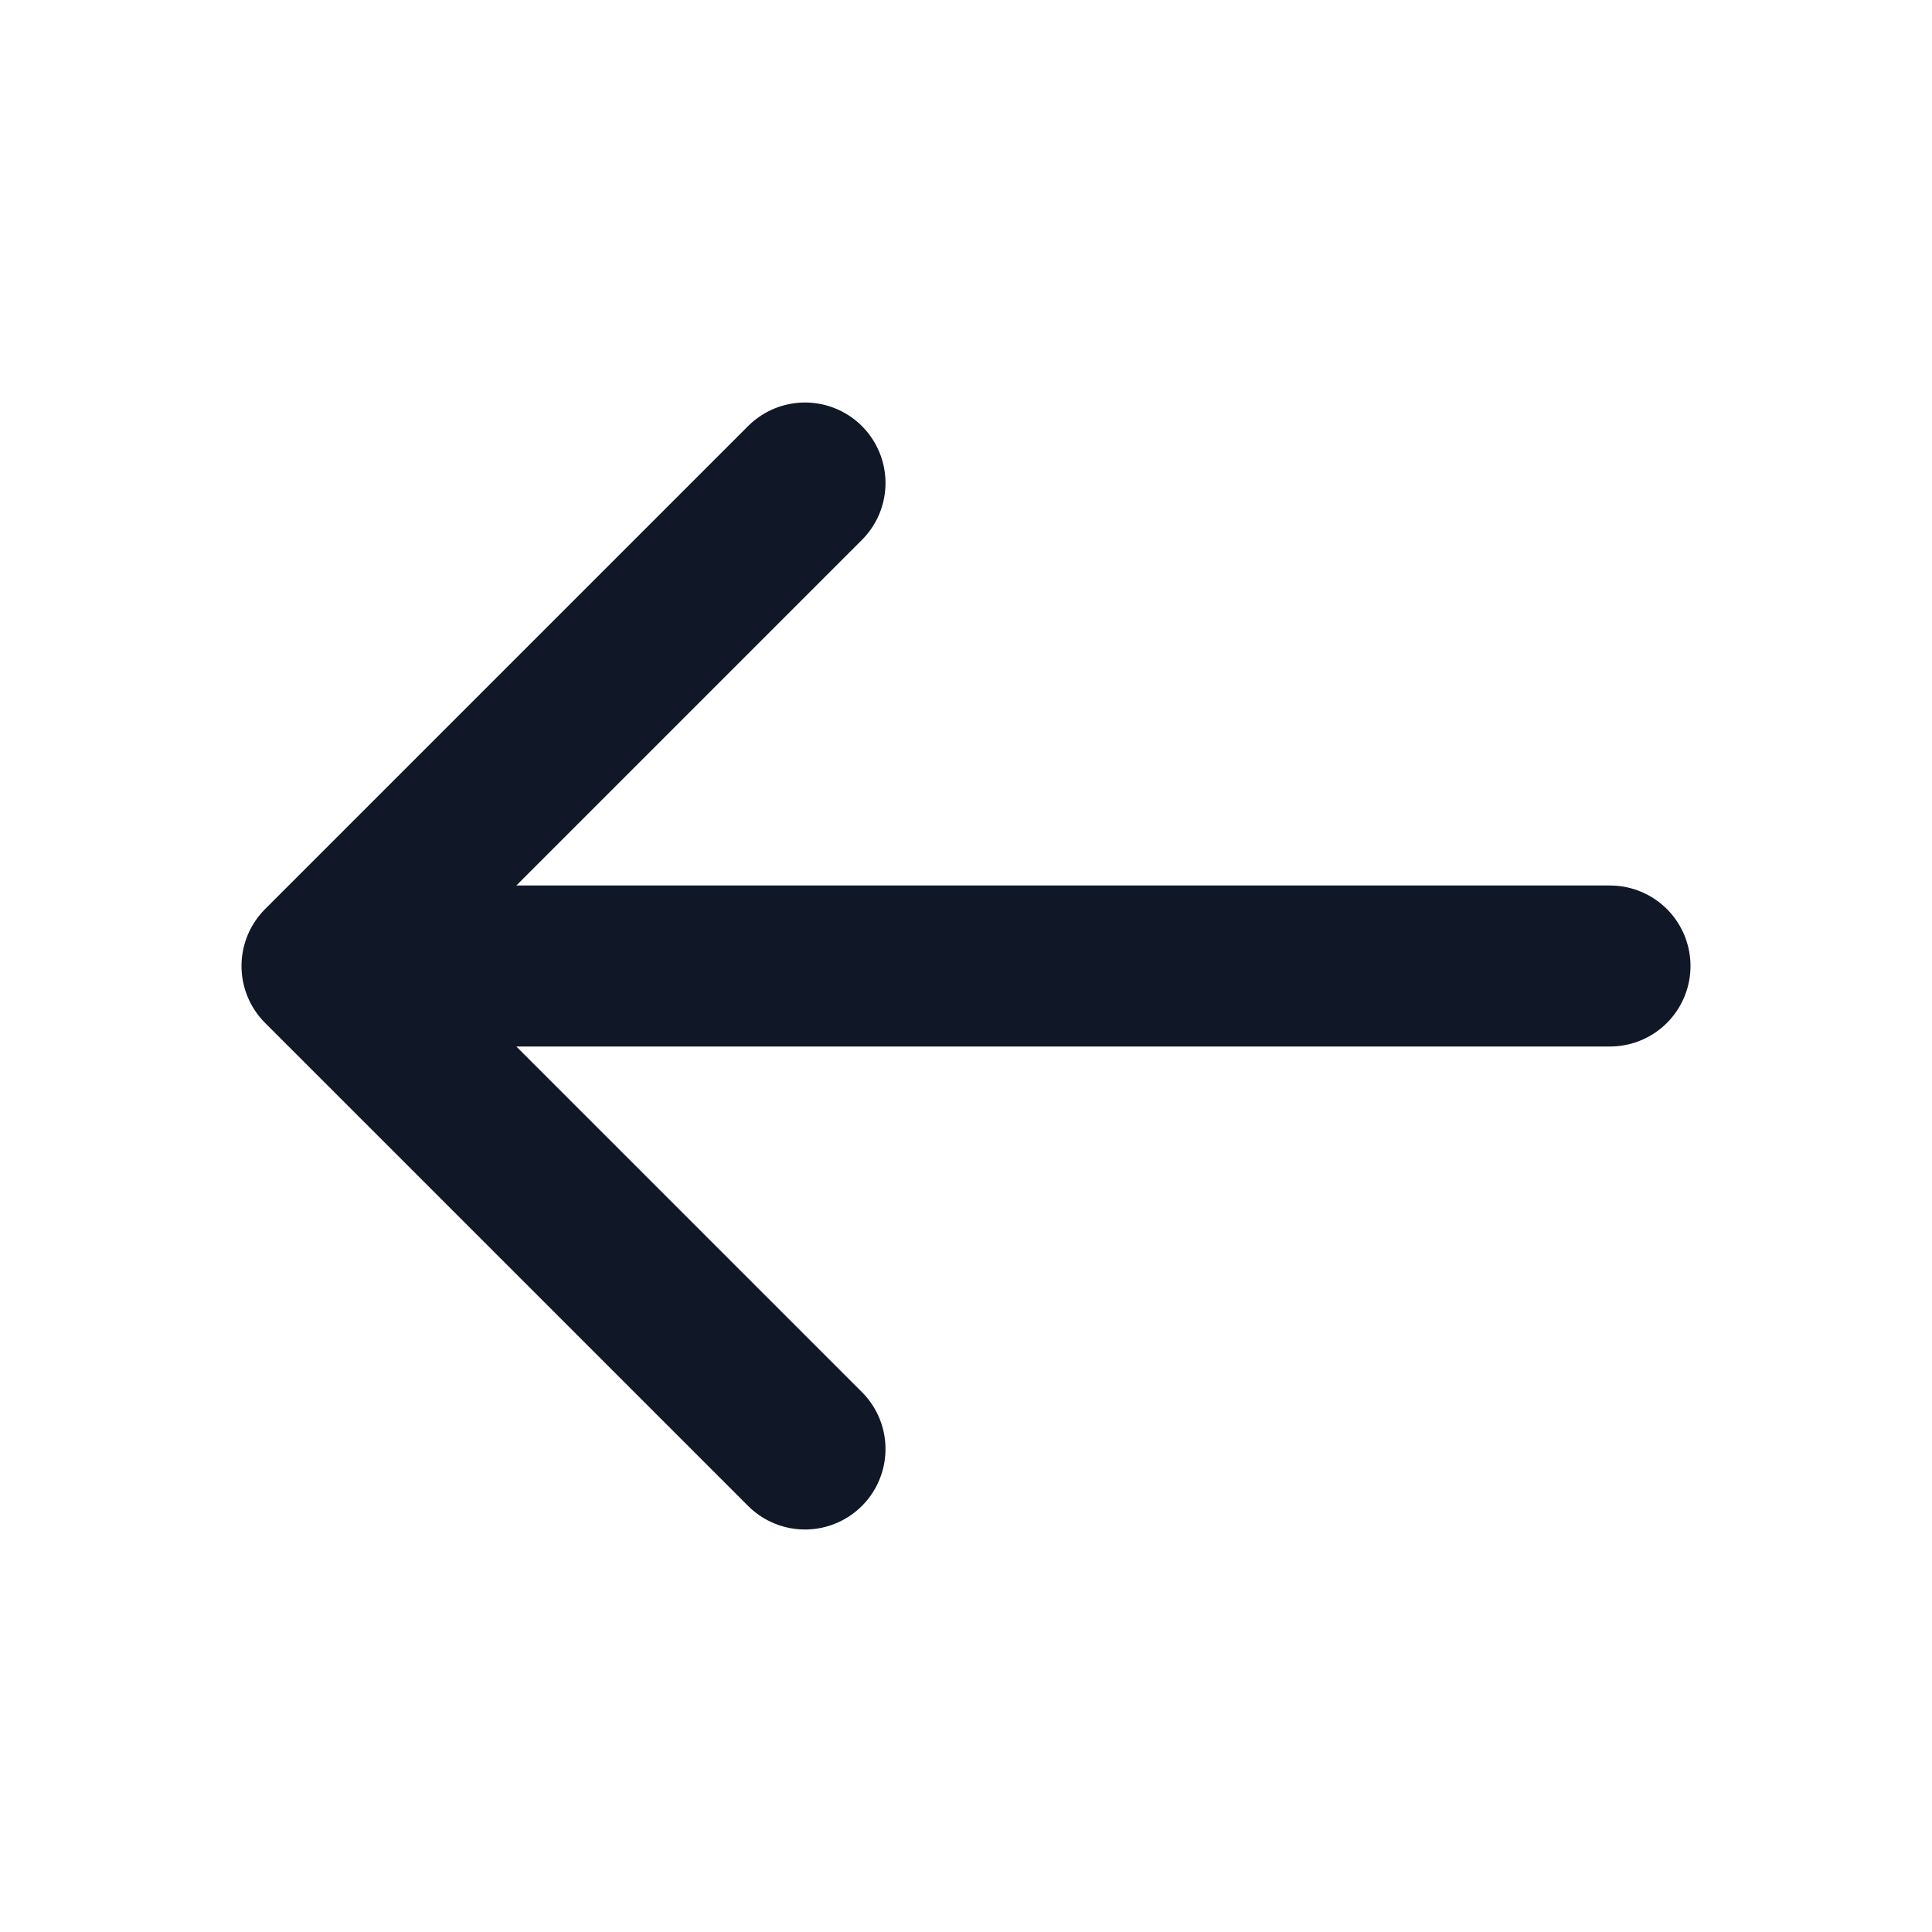 <svg width="24" height="24" viewBox="0 0 24 24" fill="none" xmlns="http://www.w3.org/2000/svg">
<g id="arrow-narrow-left">
<path id="Icon" d="M20 12H4M4 12L10 18M4 12L10 6" stroke="#101828" stroke-width="2" stroke-linecap="round" stroke-linejoin="round"/>
</g>
</svg>
